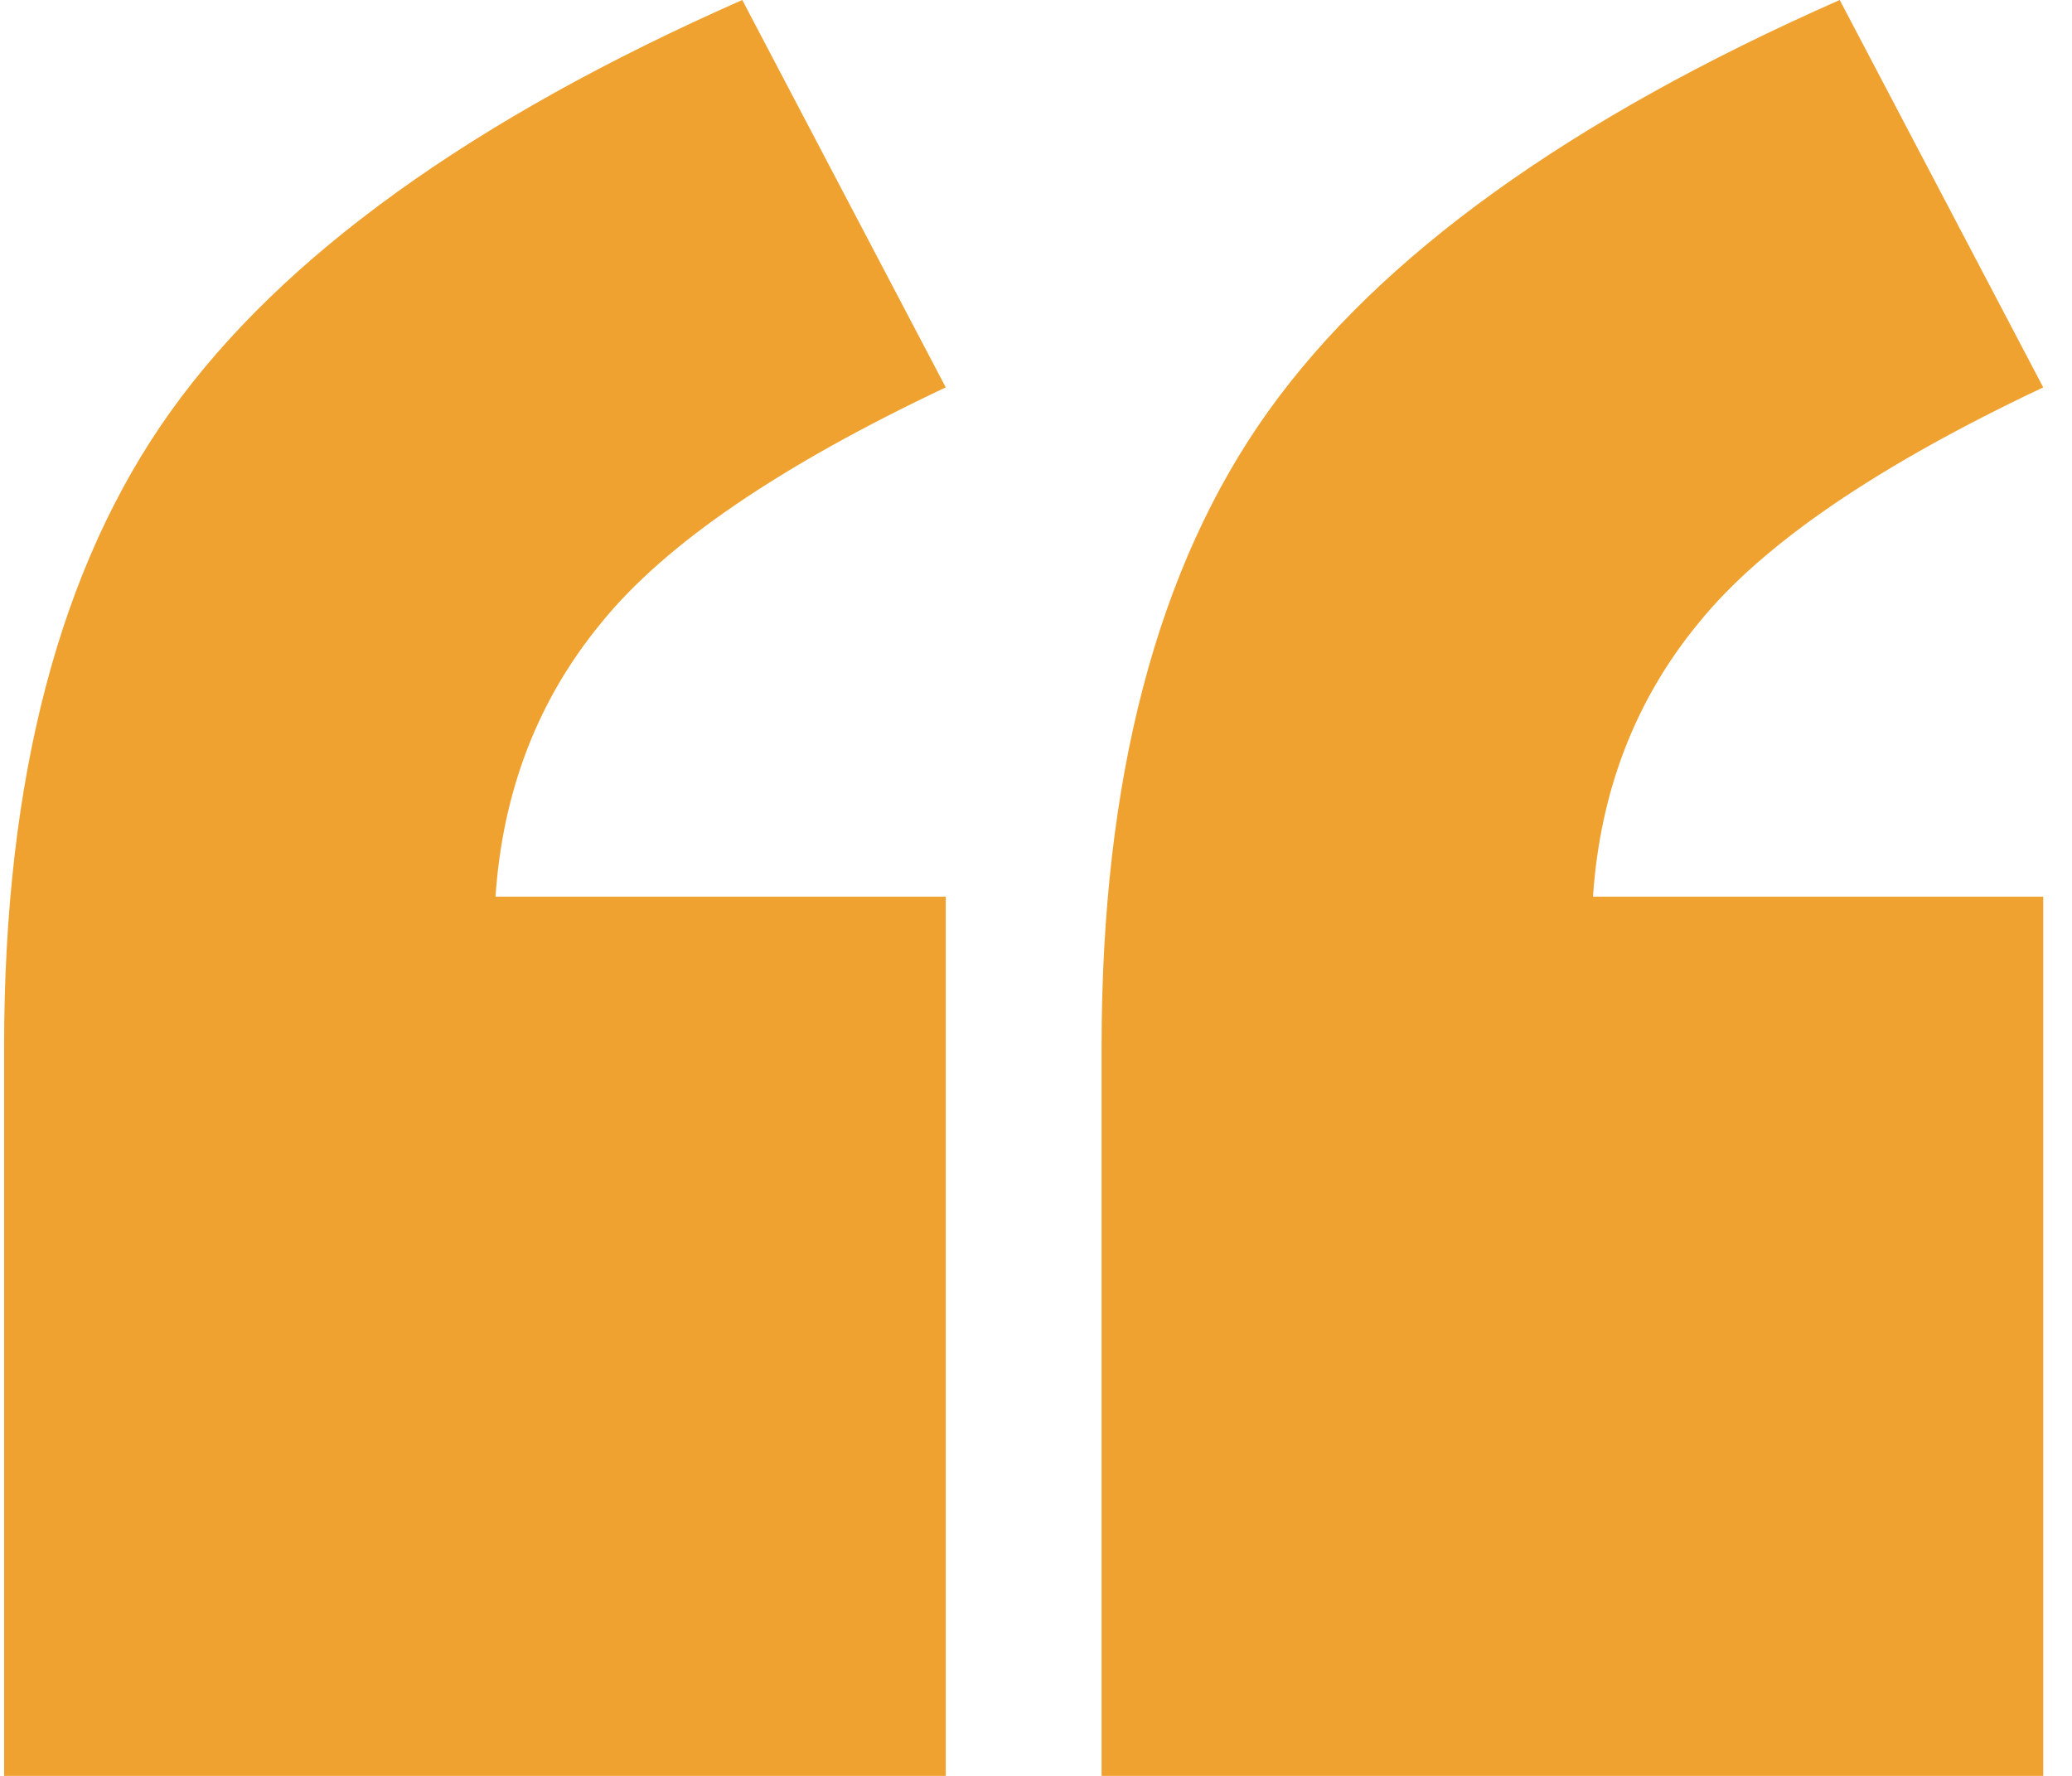 <svg width="63" height="54" viewBox="0 0 63 54" fill="none" xmlns="http://www.w3.org/2000/svg">
<path id="&#226;&#128;&#156;" d="M28.756 54H0.125L0.125 31.831C0.125 23.669 1.814 17.228 5.193 12.507C8.572 7.787 14.364 3.618 22.569 0L28.756 11.779C23.71 14.162 20.221 16.544 18.291 18.927C16.36 21.265 15.285 24.044 15.066 27.265H28.756L28.756 54ZM62.125 54H33.494V31.831C33.494 23.669 35.184 17.228 38.562 12.507C41.941 7.787 47.733 3.618 55.938 0L62.125 11.779C57.079 14.162 53.591 16.544 51.66 18.927C49.729 21.265 48.654 24.044 48.435 27.265H62.125L62.125 54Z" fill="#EFA22F"/>
</svg>
